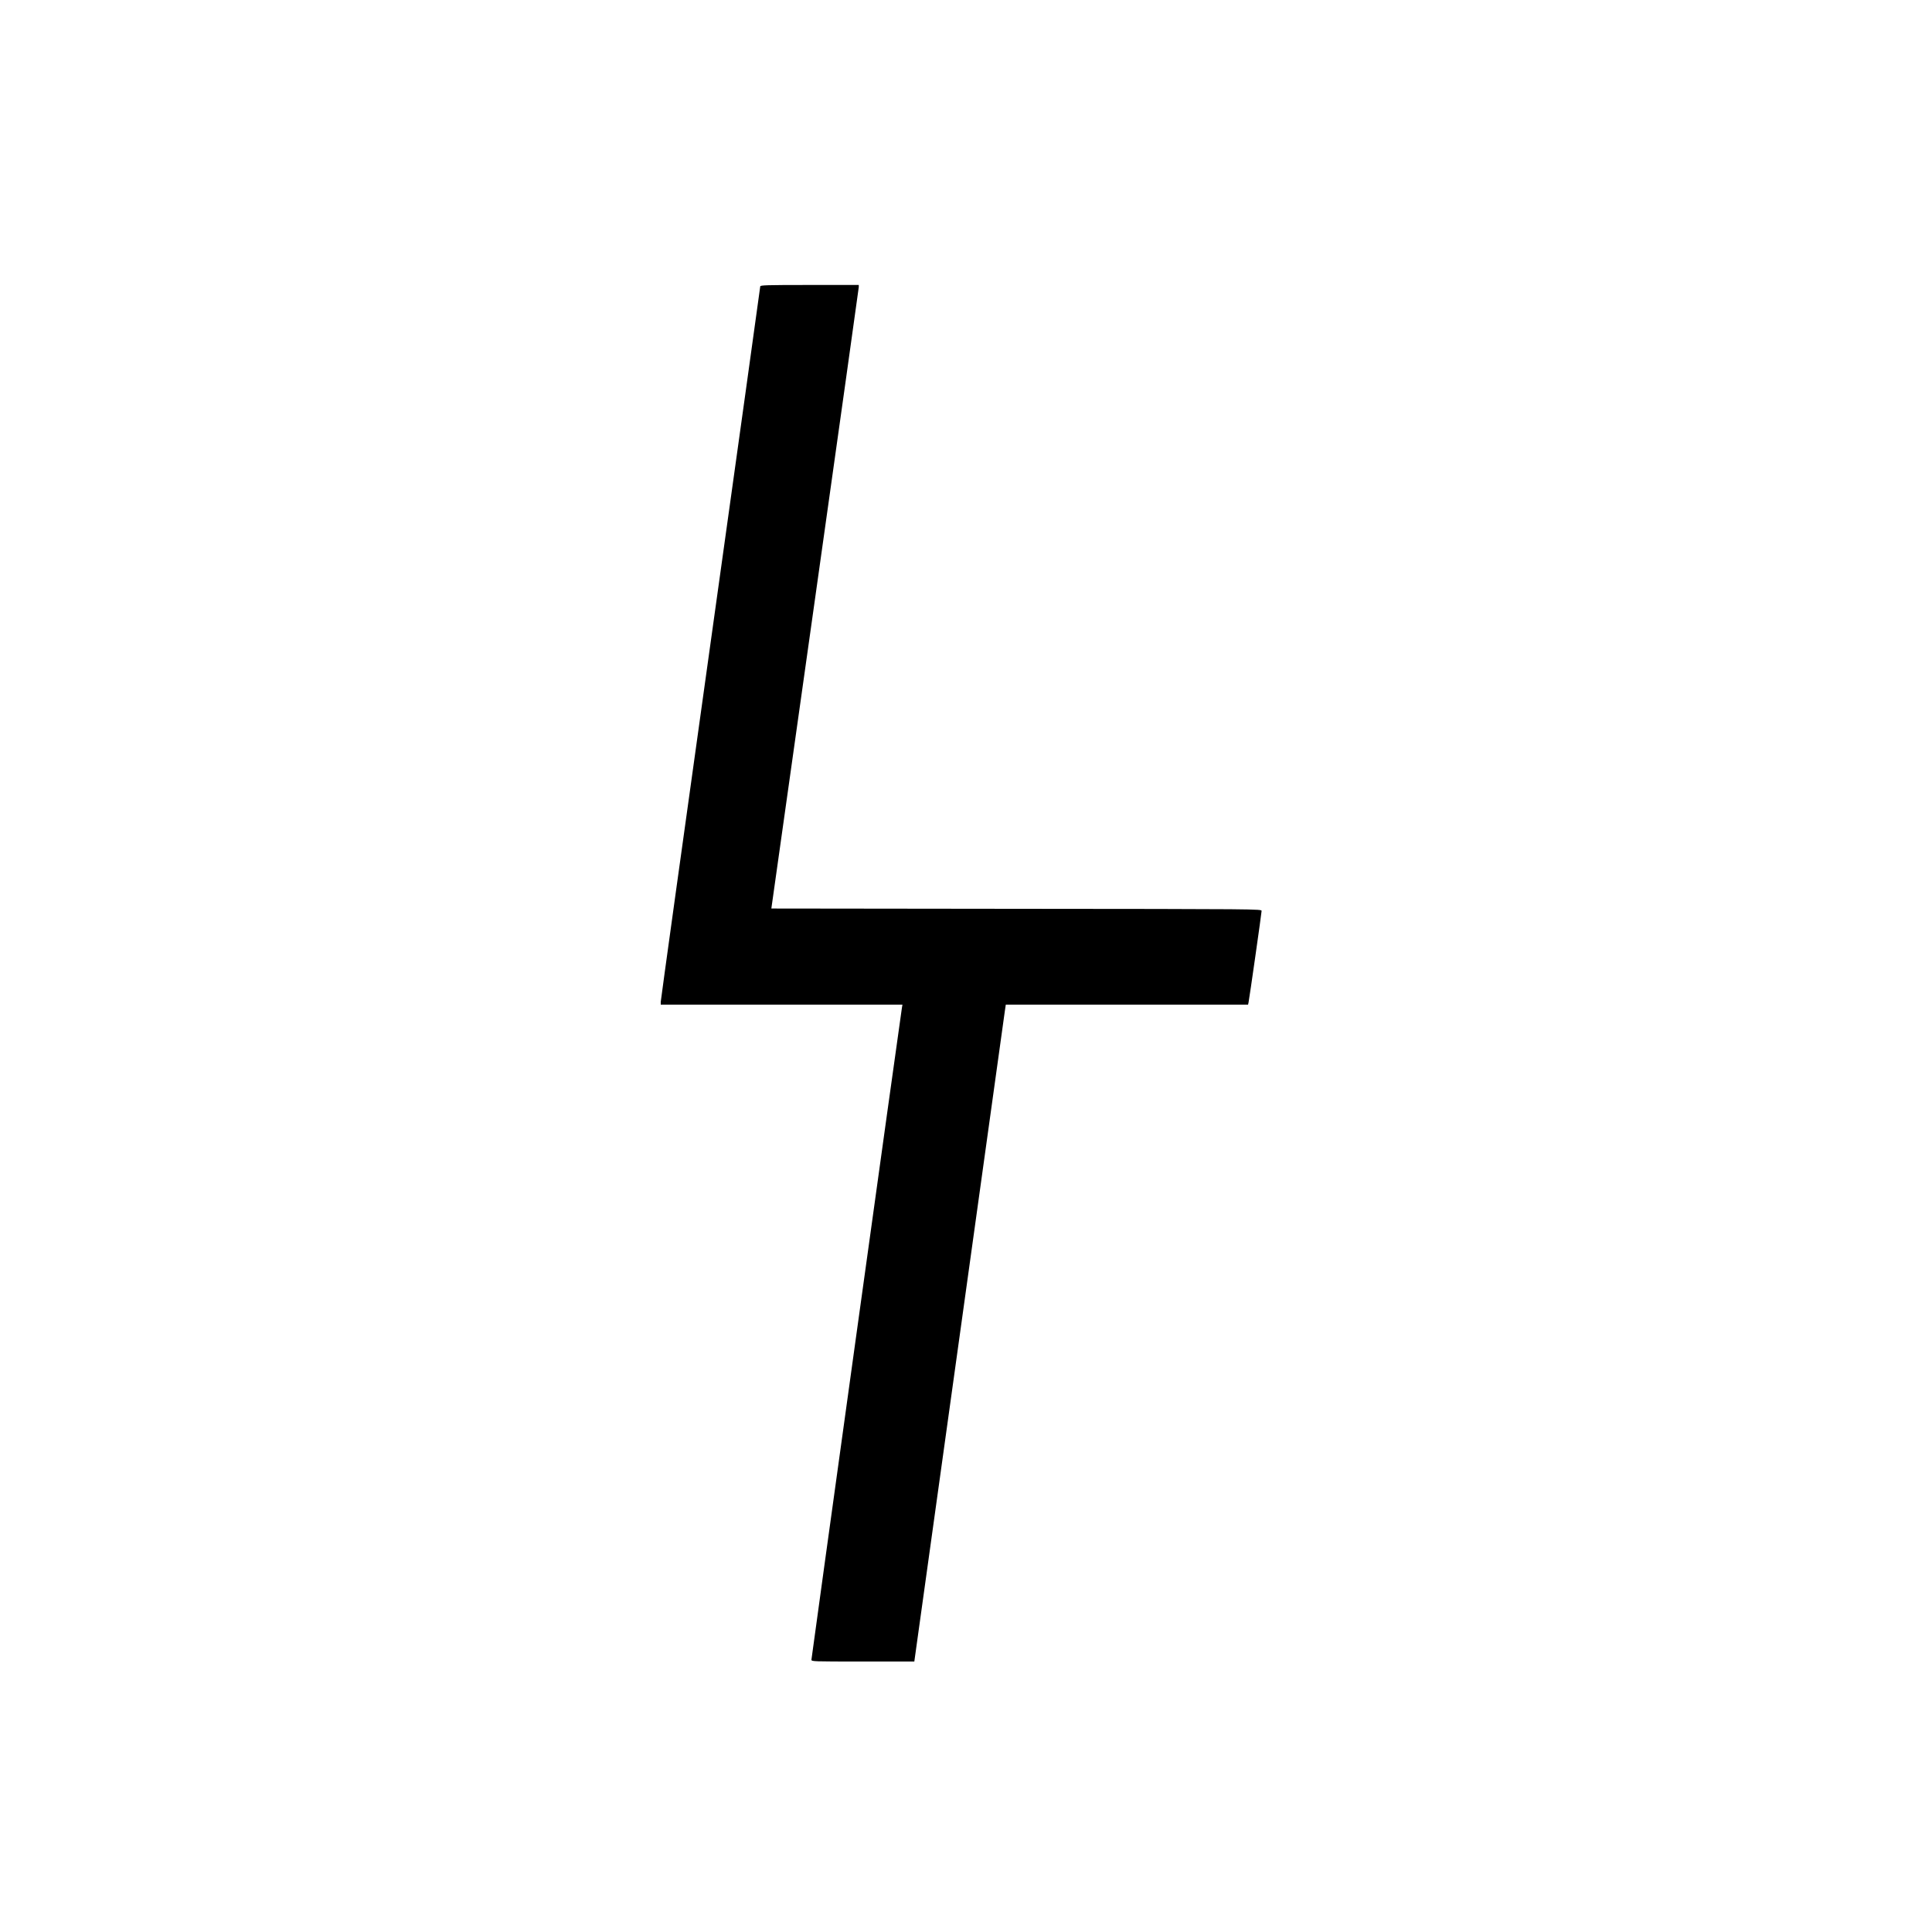 <svg height="2000pt" preserveAspectRatio="xMidYMid meet" viewBox="0 0 2000 2000" width="2000pt" xmlns="http://www.w3.org/2000/svg"><path d="m7870 17035c0-8-232-1672-515-3696s-515-3694-515-3710v-29h1251 1251l-6-37c-17-102-936-6727-936-6744 0-19 13-19 533-19h532l464 3333c255 1832 468 3362 473 3400l10 67h1254 1254l5 23c8 37 135 926 135 947 0 20-22 20-2538 22l-2537 3 452 3205c249 1763 452 3215 453 3228v22h-510c-448 0-510-2-510-15z" transform="matrix(.1 0 0 -.1 0 2000)"/></svg>
